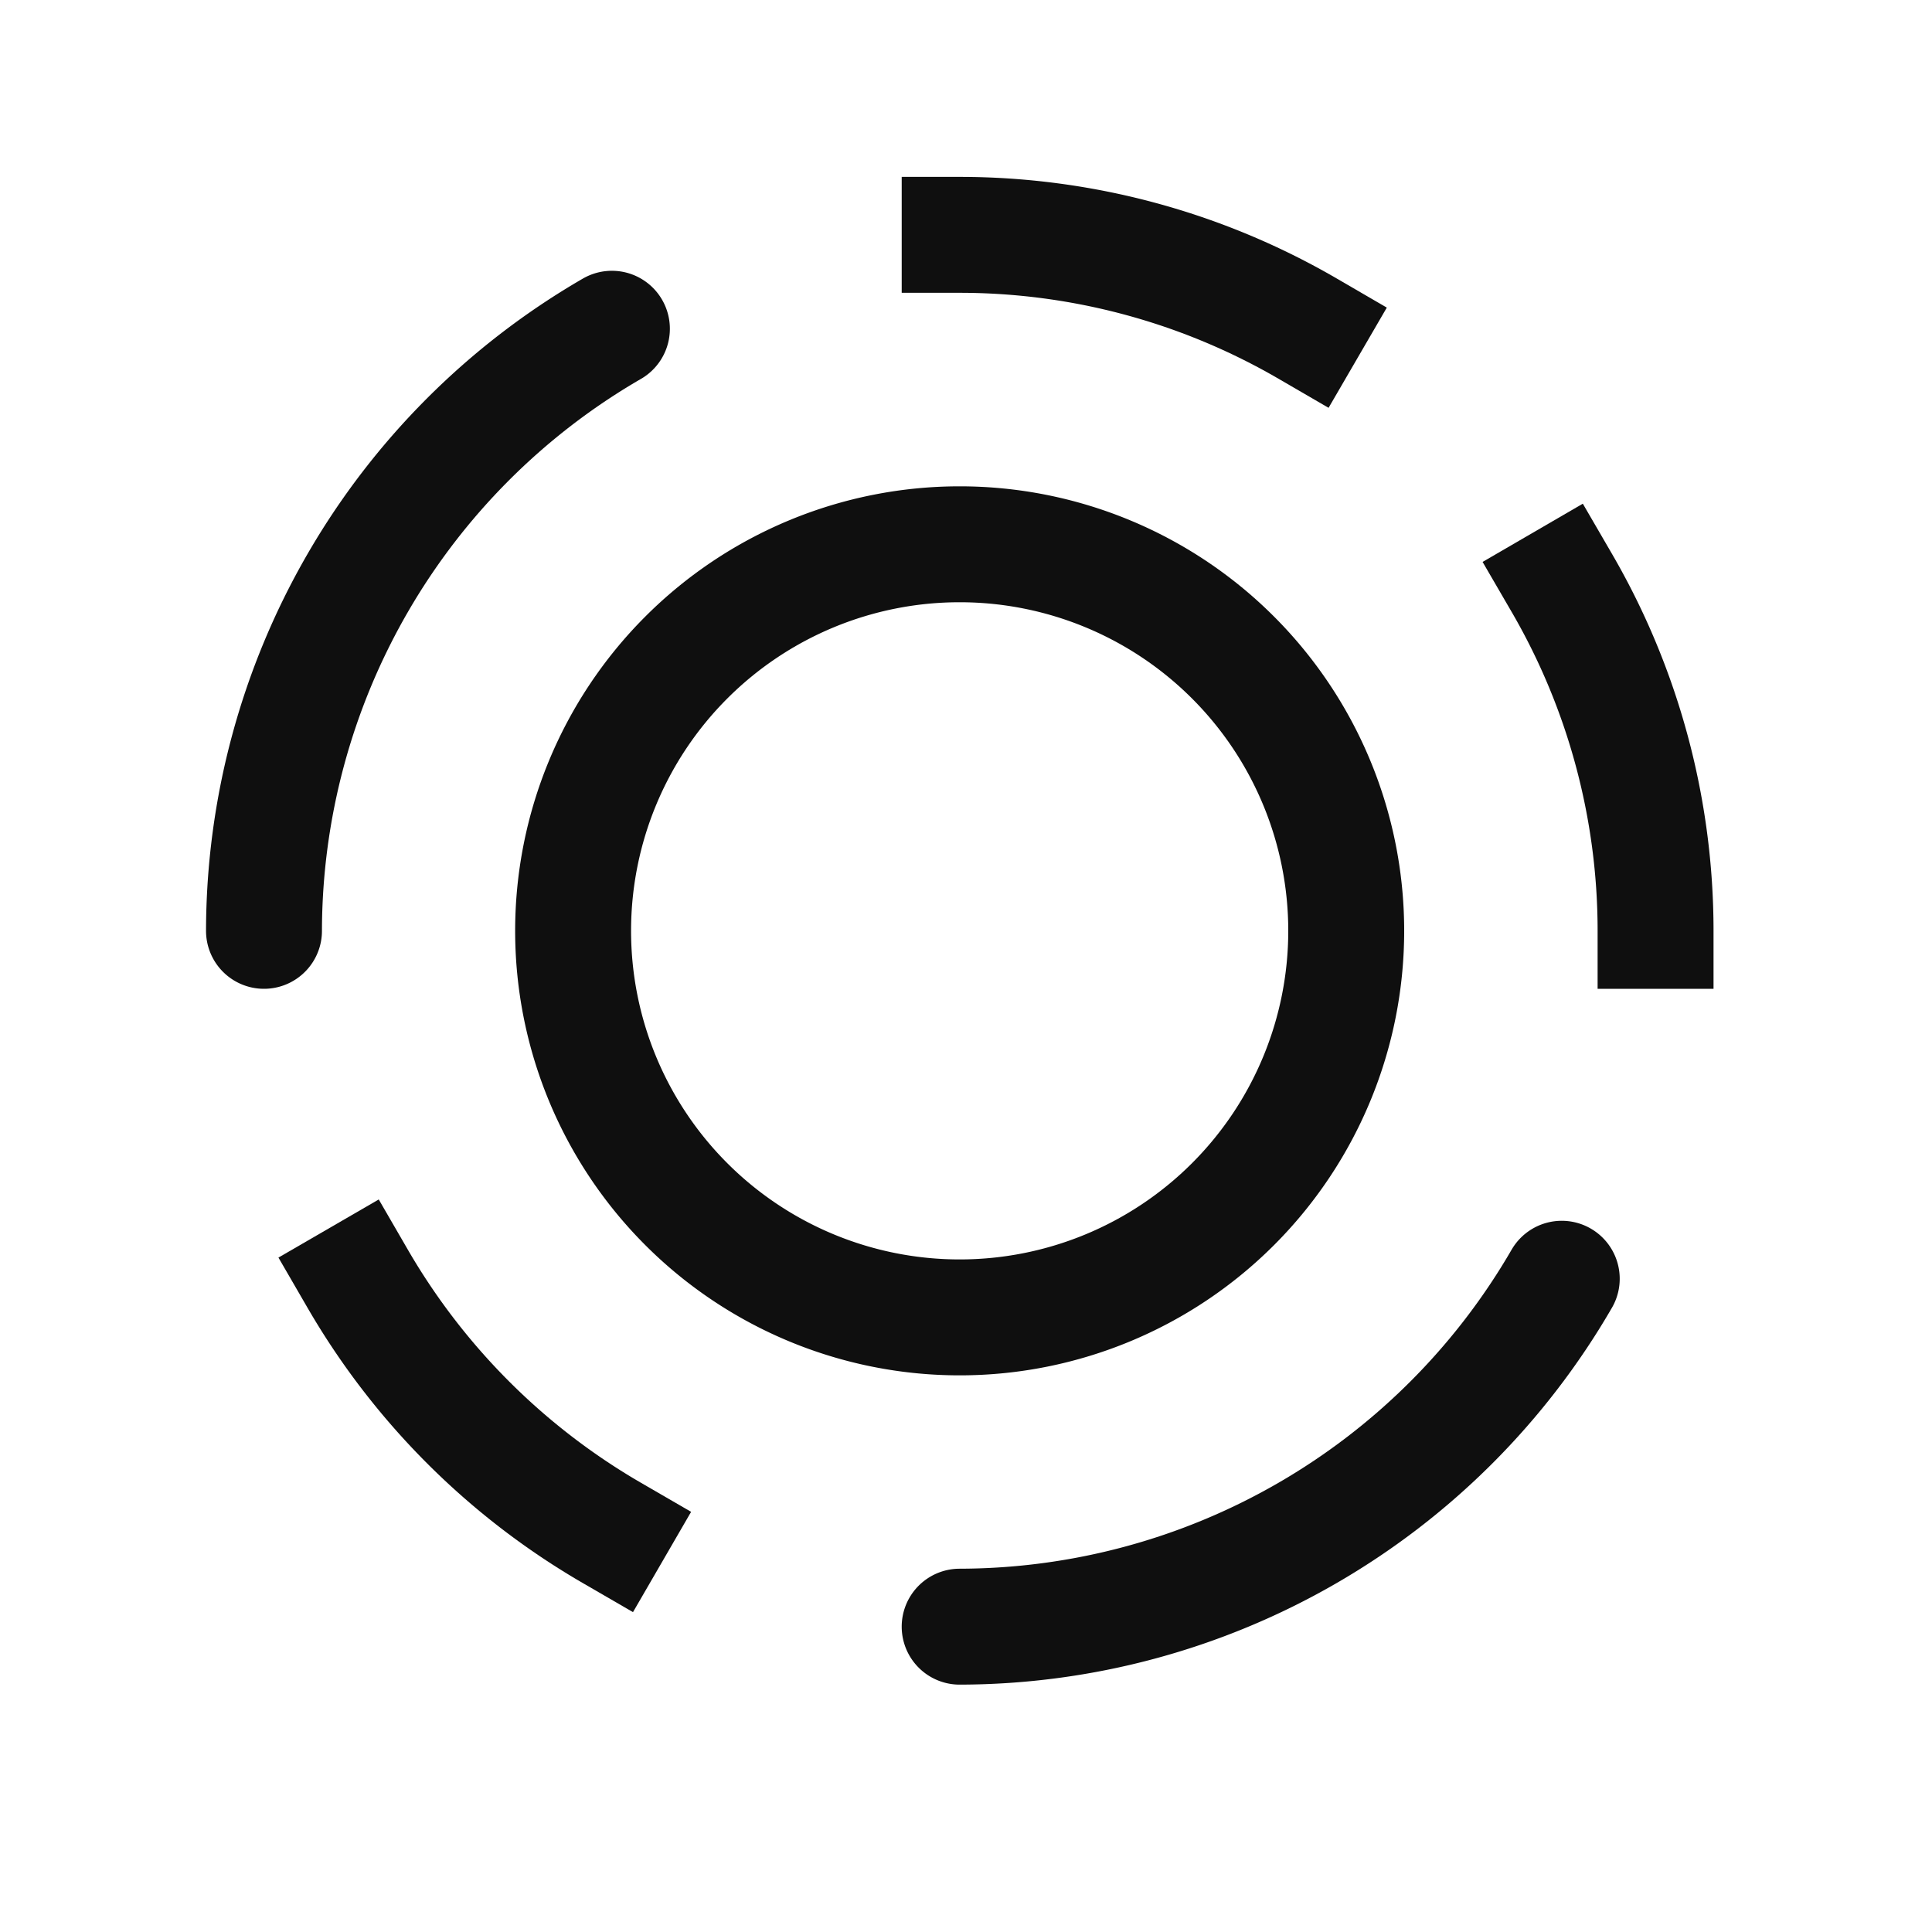 <svg xmlns="http://www.w3.org/2000/svg" width="25" height="25" fill="none"><path stroke="#0f0f0f" stroke-linecap="square" stroke-width="1.5" d="M20.21 7.543a8.96 8.96 0 0 1 1.213 4.502M7.918 19.836a9.04 9.04 0 0 1-3.29-3.29M16.92 4.252a8.96 8.96 0 0 0-4.502-1.213"/><path stroke="#0f0f0f" stroke-linecap="round" stroke-linejoin="round" stroke-width="1.5" d="M12.418 21.049a9.02 9.02 0 0 0 7.791-4.502M7.918 4.254a9.02 9.02 0 0 0-4.502 7.791"/><path stroke="#0f0f0f" stroke-linecap="round" stroke-linejoin="round" stroke-width="1.5" d="M12.418 17.047a5.002 5.002 0 1 0 0-10.004 5.002 5.002 0 0 0 0 10.004" clip-rule="evenodd"/></svg>